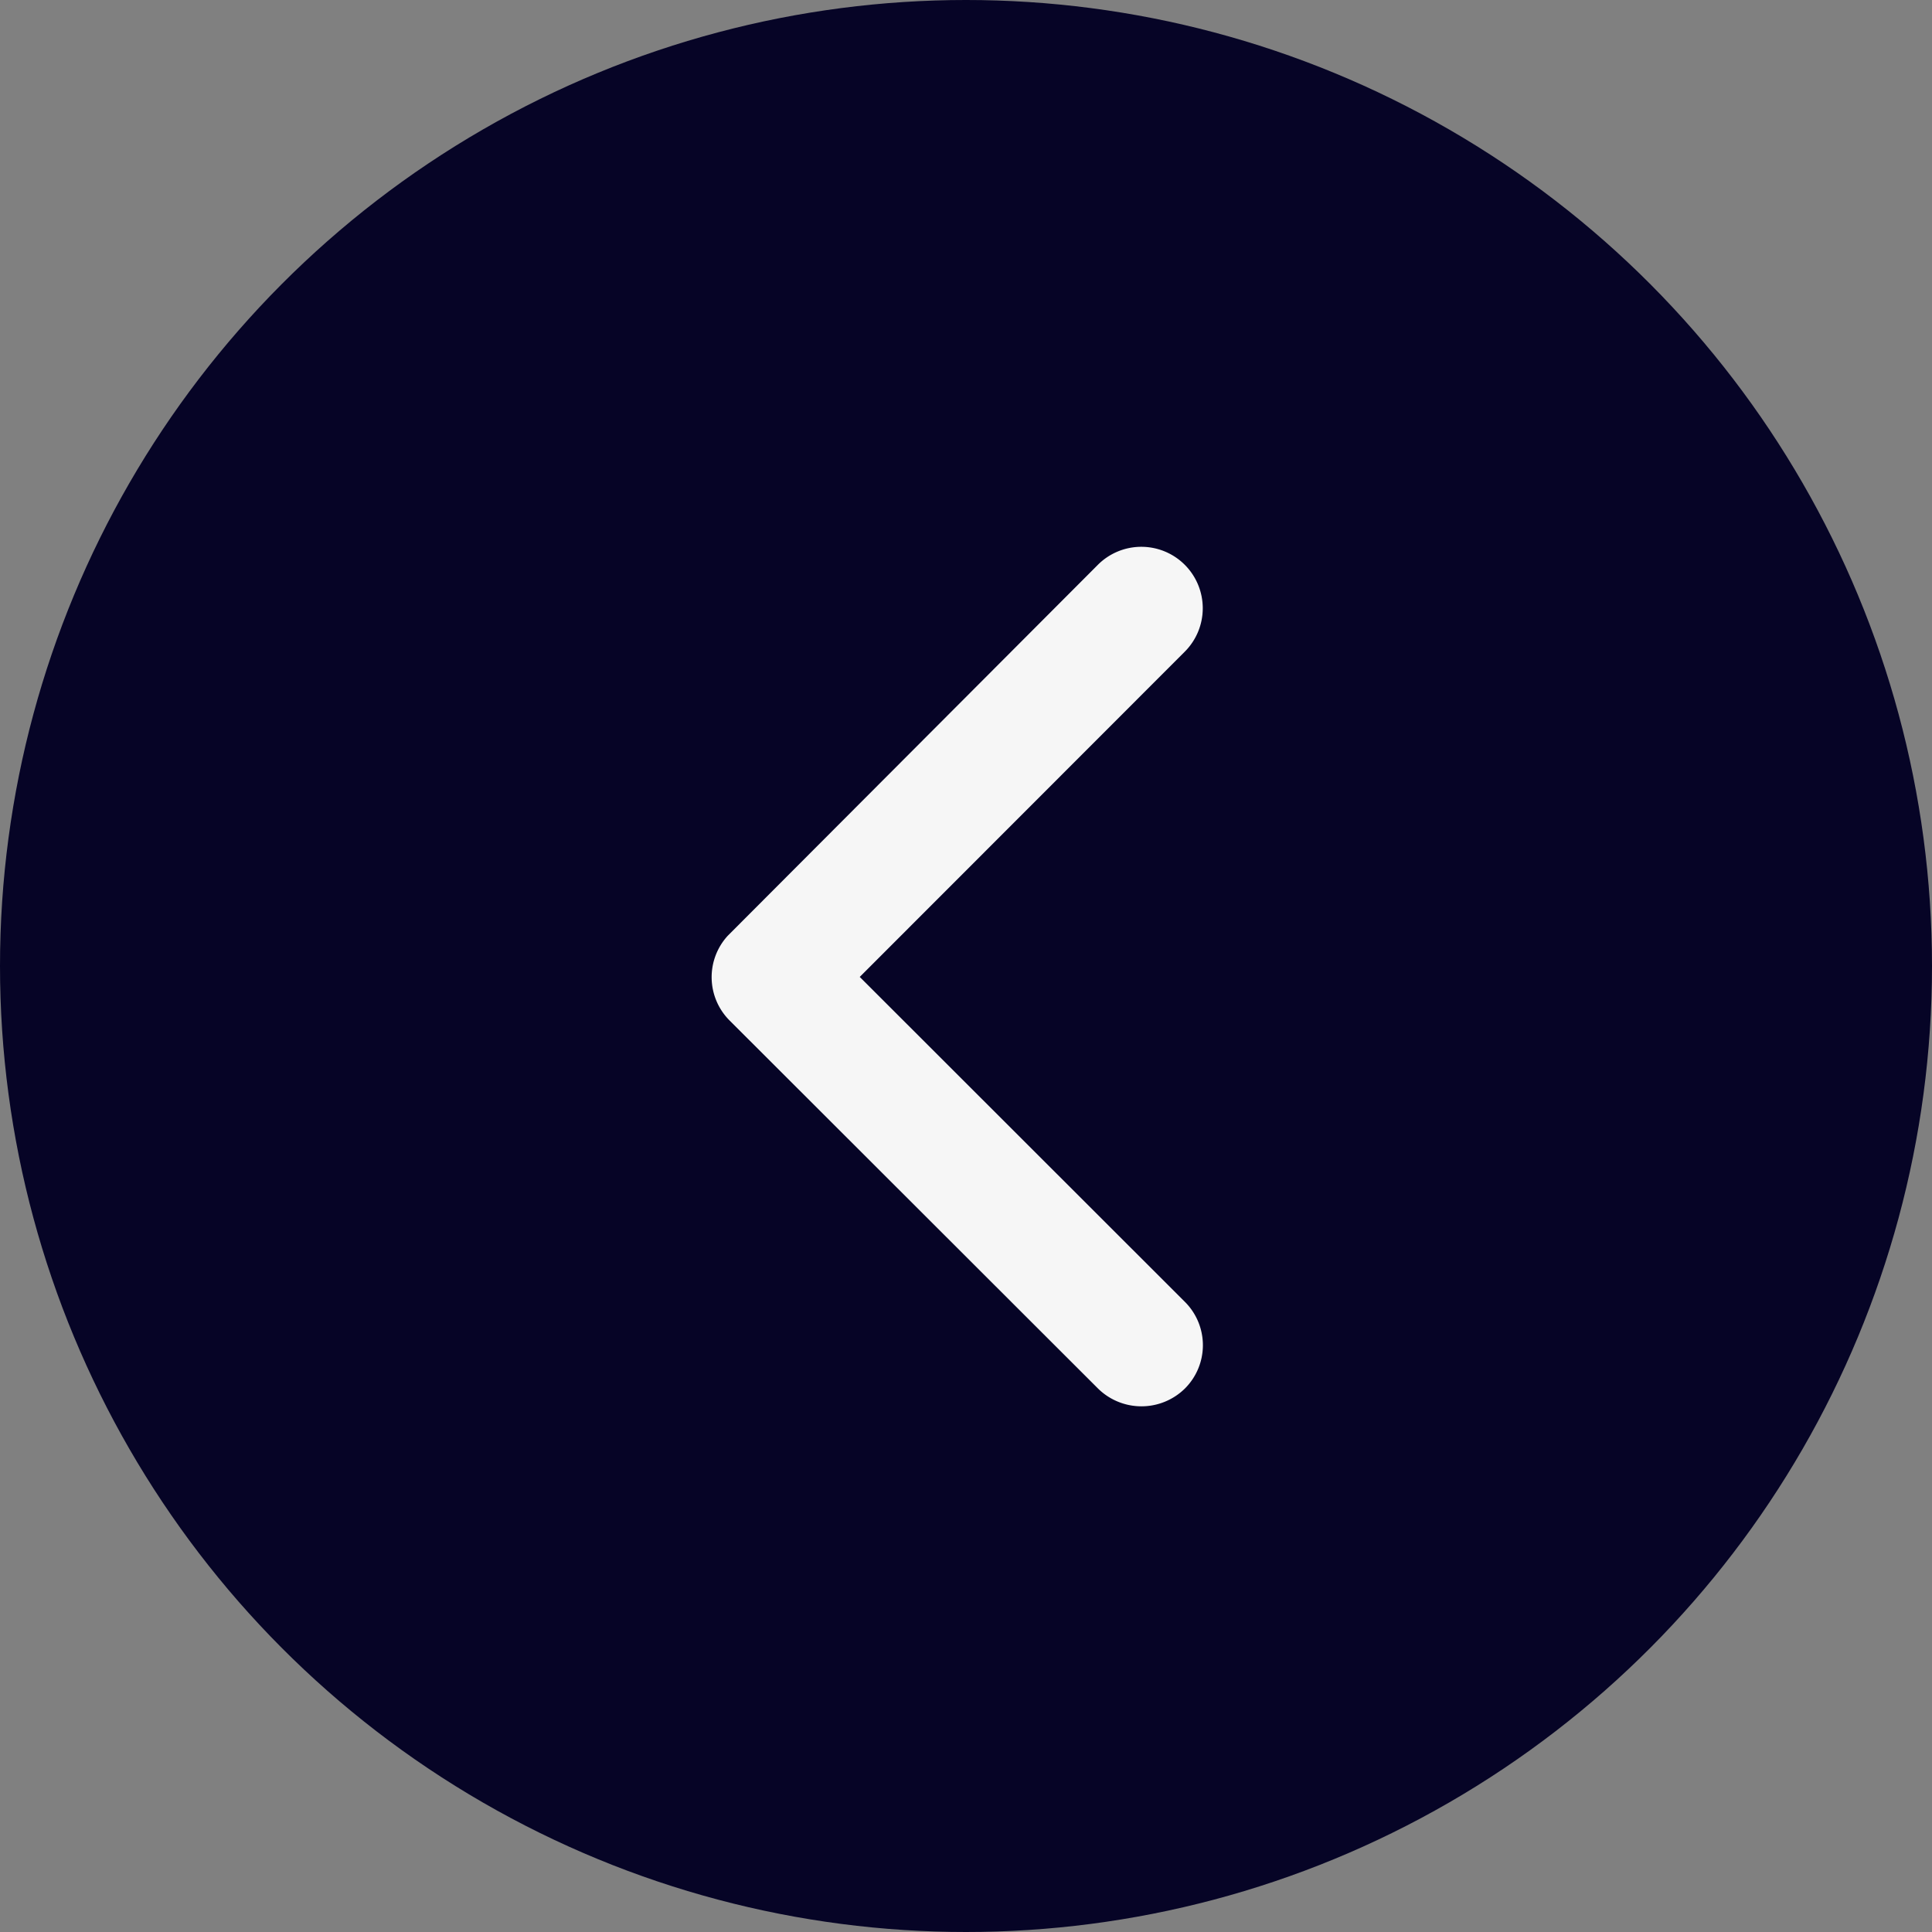 <svg xmlns="http://www.w3.org/2000/svg" width="35" height="35" viewBox="0 0 35 35">
  <rect x="0" y="0" width="35" height="35" fill="#808080" stroke="none"/>
  <g id="Grupo_39" data-name="Grupo 39" transform="translate(-357 -75)">
    <g id="Grupo_38" data-name="Grupo 38" transform="translate(357 75)">
      <circle id="Elipse_16" data-name="Elipse 16" cx="17.5" cy="17.5" r="17.5" fill="#060426"/>
    </g>
    <path id="ios-arrow-forward" d="M6.217,7.78.327,1.894a1.108,1.108,0,0,1,0-1.571A1.122,1.122,0,0,1,1.9.323L8.576,6.992a1.11,1.11,0,0,1,.032,1.534l-6.7,6.715A1.113,1.113,0,1,1,.331,13.67Z" transform="translate(378.792 100.478) rotate(180)" fill="#f6f6f6"/>
  </g>
</svg>
